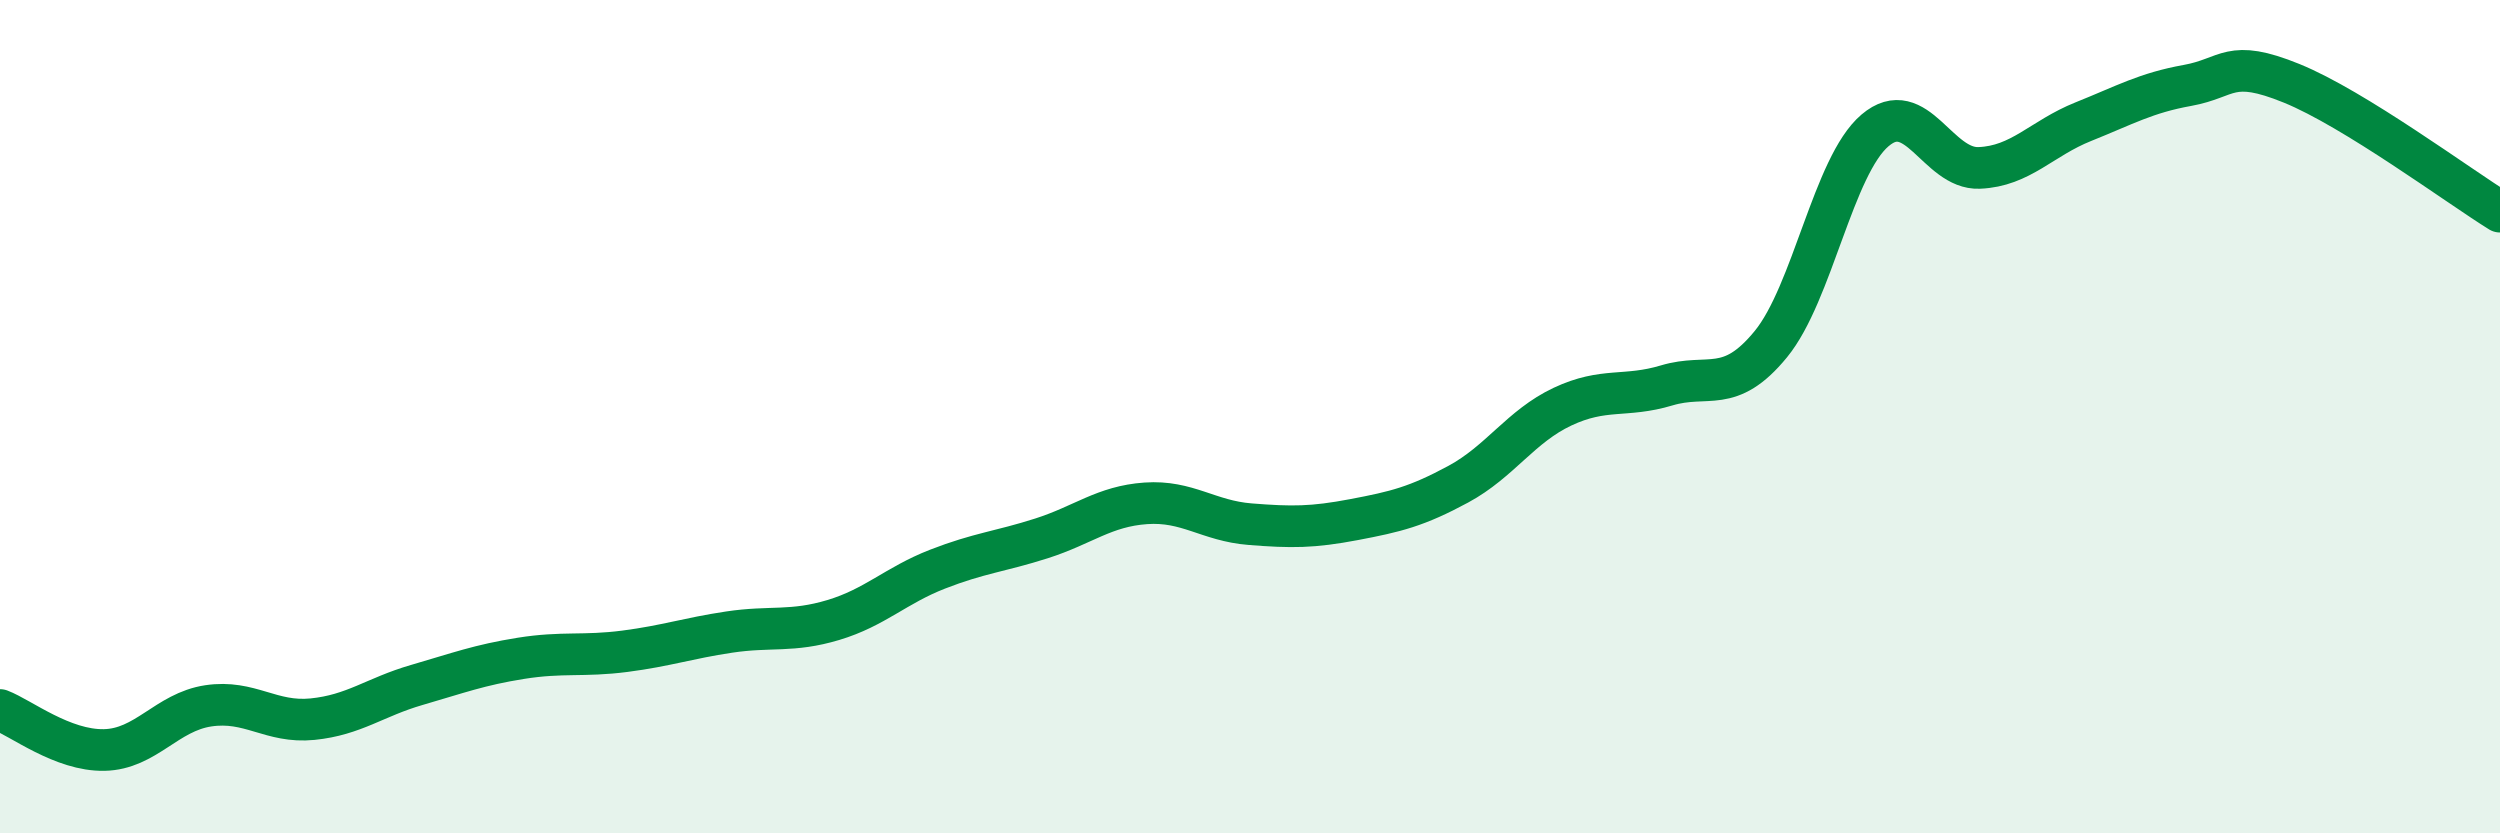 
    <svg width="60" height="20" viewBox="0 0 60 20" xmlns="http://www.w3.org/2000/svg">
      <path
        d="M 0,17.04 C 0.5,17.23 1.5,18.02 2.5,18 C 3.5,17.98 4,17.09 5,16.94 C 6,16.79 6.5,17.36 7.5,17.26 C 8.5,17.16 9,16.73 10,16.44 C 11,16.15 11.5,15.96 12.5,15.8 C 13.5,15.64 14,15.76 15,15.63 C 16,15.5 16.5,15.32 17.5,15.17 C 18.5,15.02 19,15.18 20,14.88 C 21,14.58 21.5,14.05 22.5,13.66 C 23.5,13.27 24,13.24 25,12.92 C 26,12.6 26.5,12.15 27.5,12.08 C 28.5,12.01 29,12.5 30,12.58 C 31,12.66 31.5,12.66 32.5,12.47 C 33.5,12.28 34,12.16 35,11.62 C 36,11.08 36.5,10.23 37.5,9.76 C 38.5,9.29 39,9.55 40,9.25 C 41,8.95 41.5,9.48 42.5,8.26 C 43.5,7.04 44,3.98 45,3.13 C 46,2.28 46.5,4.07 47.5,4.03 C 48.5,3.99 49,3.32 50,2.92 C 51,2.52 51.5,2.23 52.5,2.05 C 53.5,1.87 53.5,1.39 55,2 C 56.5,2.61 59,4.46 60,5.08L60 20L0 20Z"
        fill="#008740"
        opacity="0.1"
        stroke-linecap="round"
        stroke-linejoin="round"
      />
      <path
        d="M 0,17.04 C 0.5,17.23 1.5,18.02 2.5,18 C 3.5,17.98 4,17.09 5,16.94 C 6,16.79 6.5,17.36 7.5,17.26 C 8.5,17.16 9,16.73 10,16.44 C 11,16.15 11.5,15.96 12.5,15.8 C 13.5,15.64 14,15.76 15,15.63 C 16,15.5 16.5,15.32 17.5,15.17 C 18.5,15.02 19,15.18 20,14.88 C 21,14.58 21.5,14.05 22.5,13.66 C 23.5,13.27 24,13.24 25,12.92 C 26,12.6 26.5,12.15 27.5,12.08 C 28.5,12.01 29,12.5 30,12.58 C 31,12.66 31.5,12.66 32.5,12.47 C 33.5,12.28 34,12.16 35,11.62 C 36,11.08 36.5,10.23 37.5,9.76 C 38.5,9.29 39,9.55 40,9.25 C 41,8.95 41.5,9.48 42.5,8.26 C 43.5,7.04 44,3.98 45,3.13 C 46,2.28 46.5,4.07 47.5,4.03 C 48.5,3.99 49,3.32 50,2.92 C 51,2.52 51.5,2.23 52.5,2.05 C 53.5,1.87 53.5,1.39 55,2 C 56.5,2.61 59,4.46 60,5.08"
        stroke="#008740"
        stroke-width="1"
        fill="none"
        stroke-linecap="round"
        stroke-linejoin="round"
      />
    </svg>
  